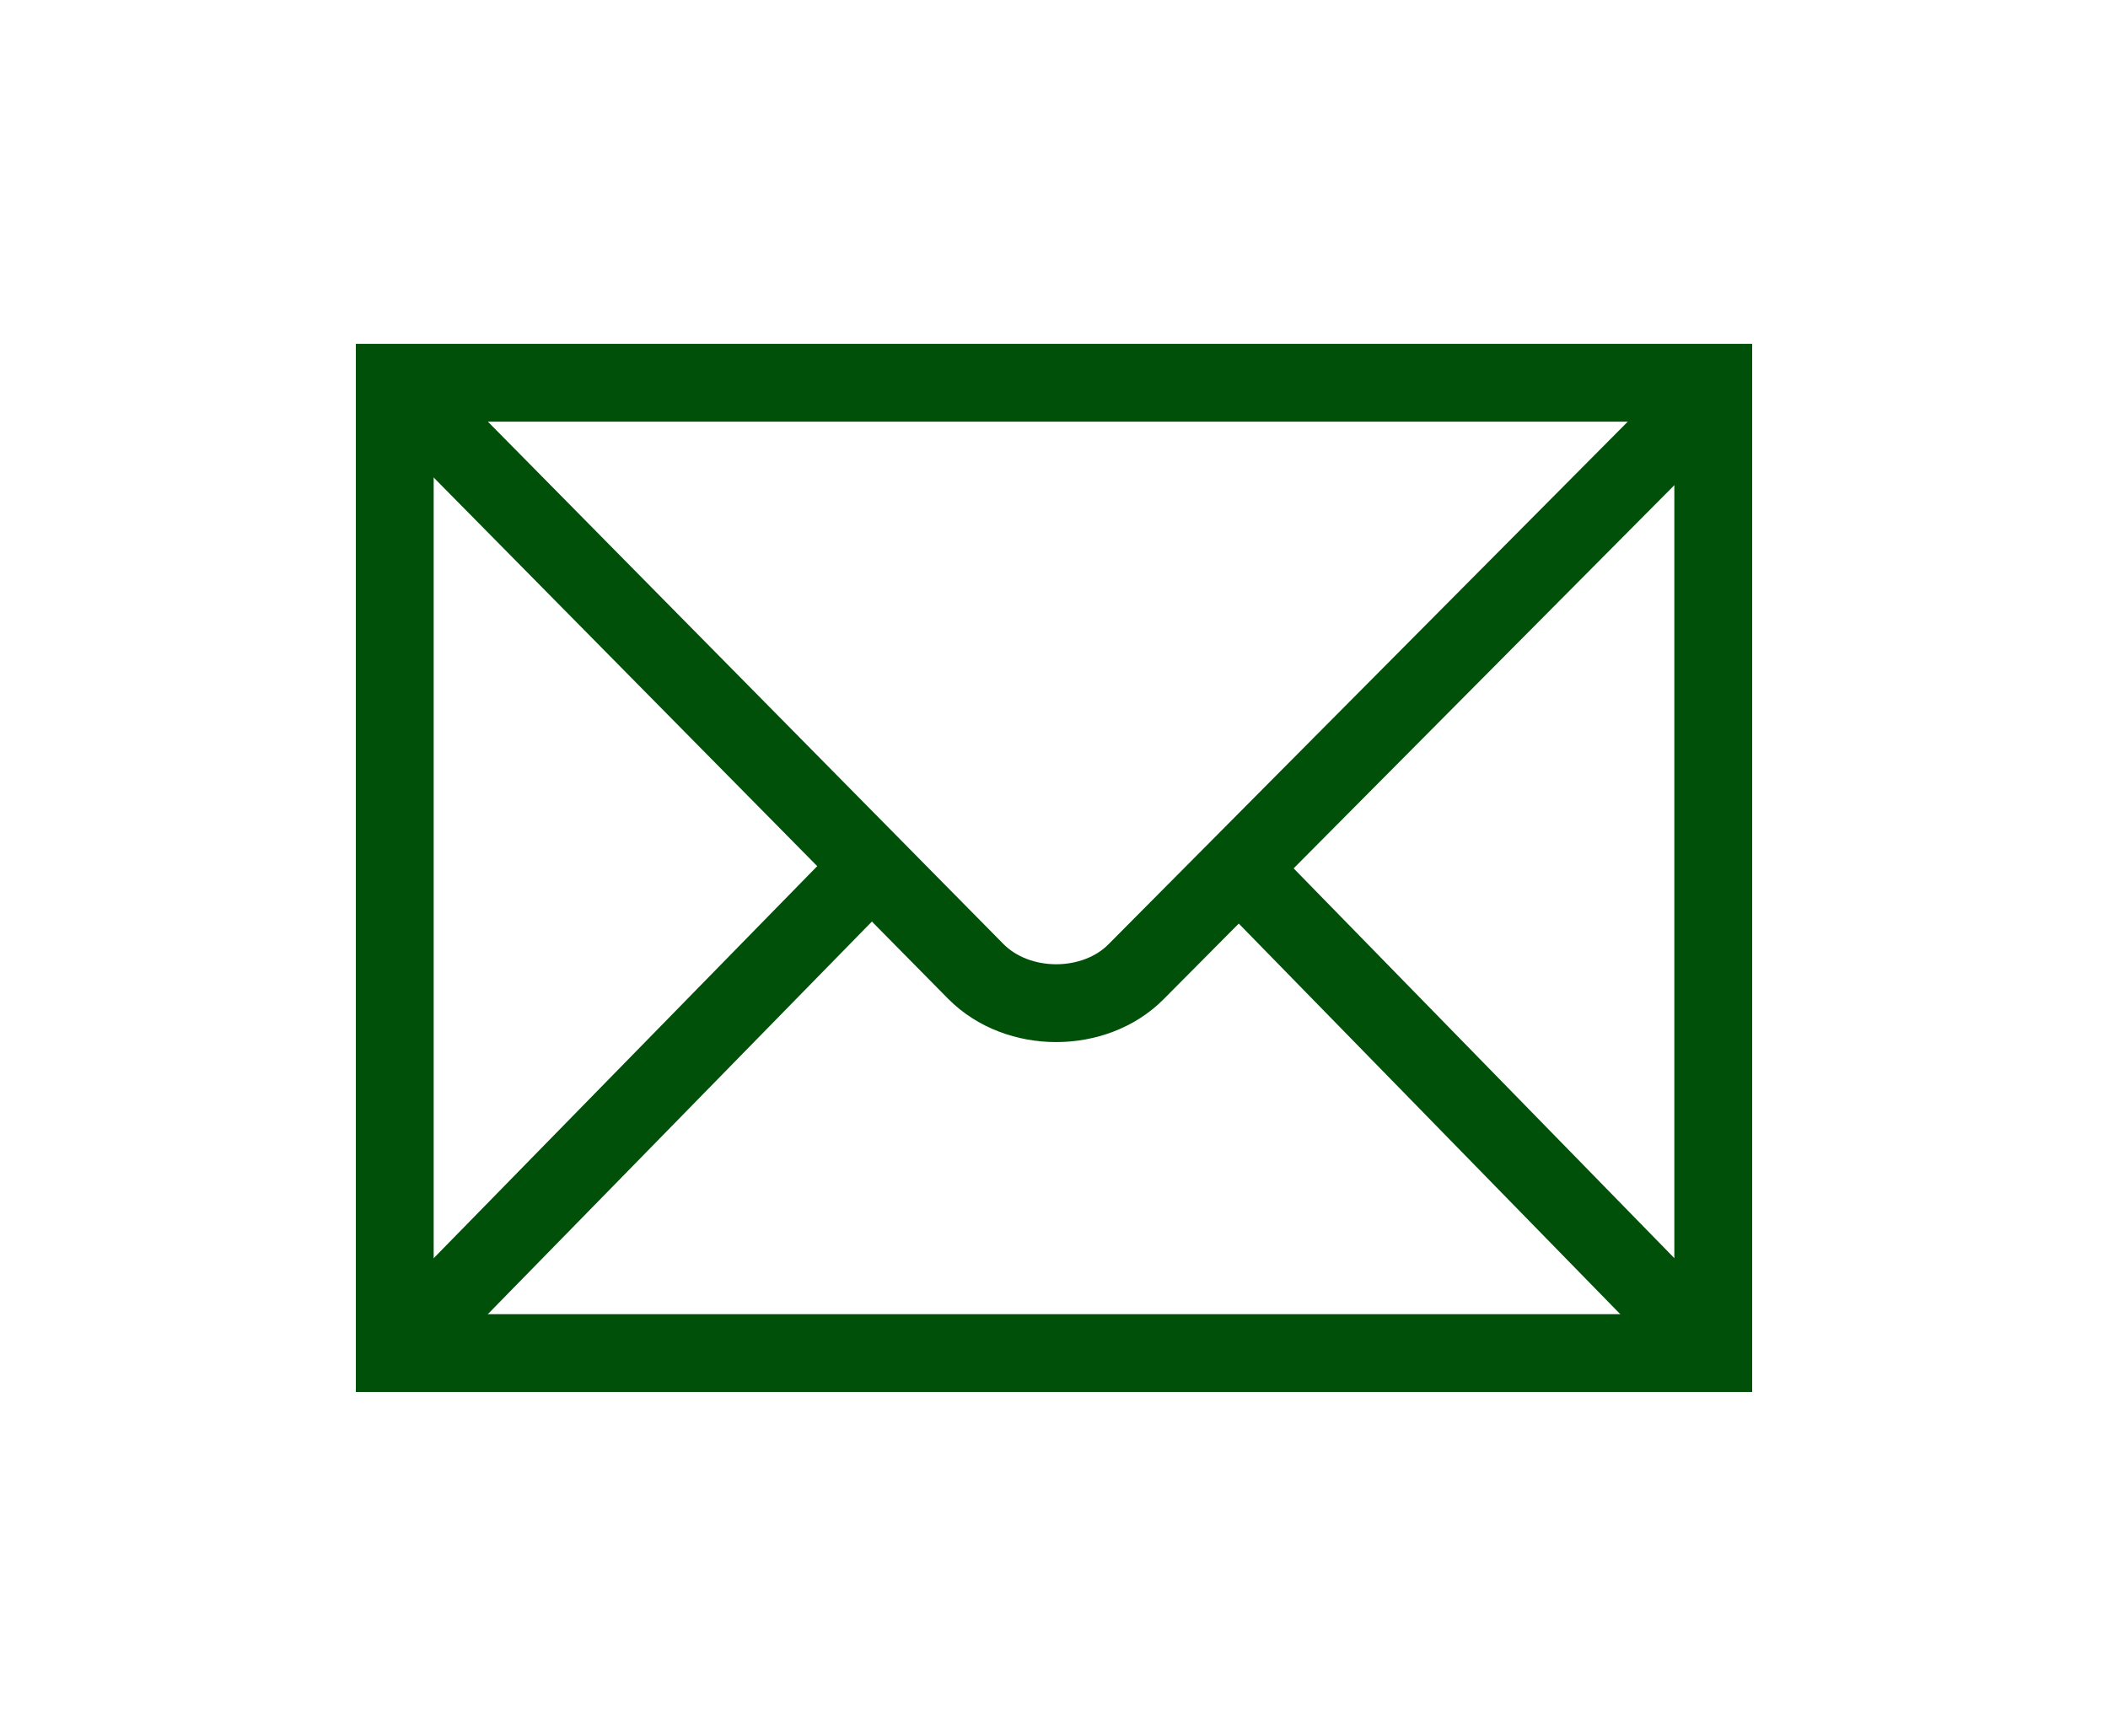 <?xml version="1.0" encoding="UTF-8"?>
<!DOCTYPE svg PUBLIC "-//W3C//DTD SVG 1.1//EN" "http://www.w3.org/Graphics/SVG/1.1/DTD/svg11.dtd">

<svg xmlns="http://www.w3.org/2000/svg" xml:space="preserve" width="187px" height="154px" version="1.1" style="shape-rendering:geometricPrecision; text-rendering:geometricPrecision; image-rendering:optimizeQuality; fill-rule:evenodd; clip-rule:evenodd"
viewBox="0 0 1047325 861148"
 xmlns:xlink="http://www.w3.org/1999/xlink">
 <defs>
  <style type="text/css">
   <![CDATA[
    .str0 {stroke:#00500A;stroke-width:38667.2}
    .fil0 {fill:none}
   ]]>
  </style>
 </defs>
 <g id="Layer_x0020_1">
  <rect class="fil0" x="-3" y="1" width="1047332" height="861146"/>
  <g id="_2036245272608">
   <polygon id="path2451" class="fil0 str0" points="851199,671638 851199,189509 196133,189509 196133,671638 "/>
   <path id="path2455" class="fil0 str0" d="M202229 195652l282592 286358c20946,21105 59066,20861 79564,192l282407 -284248"/>
   <line id="path2457" class="fil0 str0" x1="211934" y1="655759" x2="428453" y2= "434410" />
   <line id="path2459" class="fil0 str0" x1="832918" y1="653212" x2="622231" y2= "437485" />
  </g>
 </g>
</svg>
